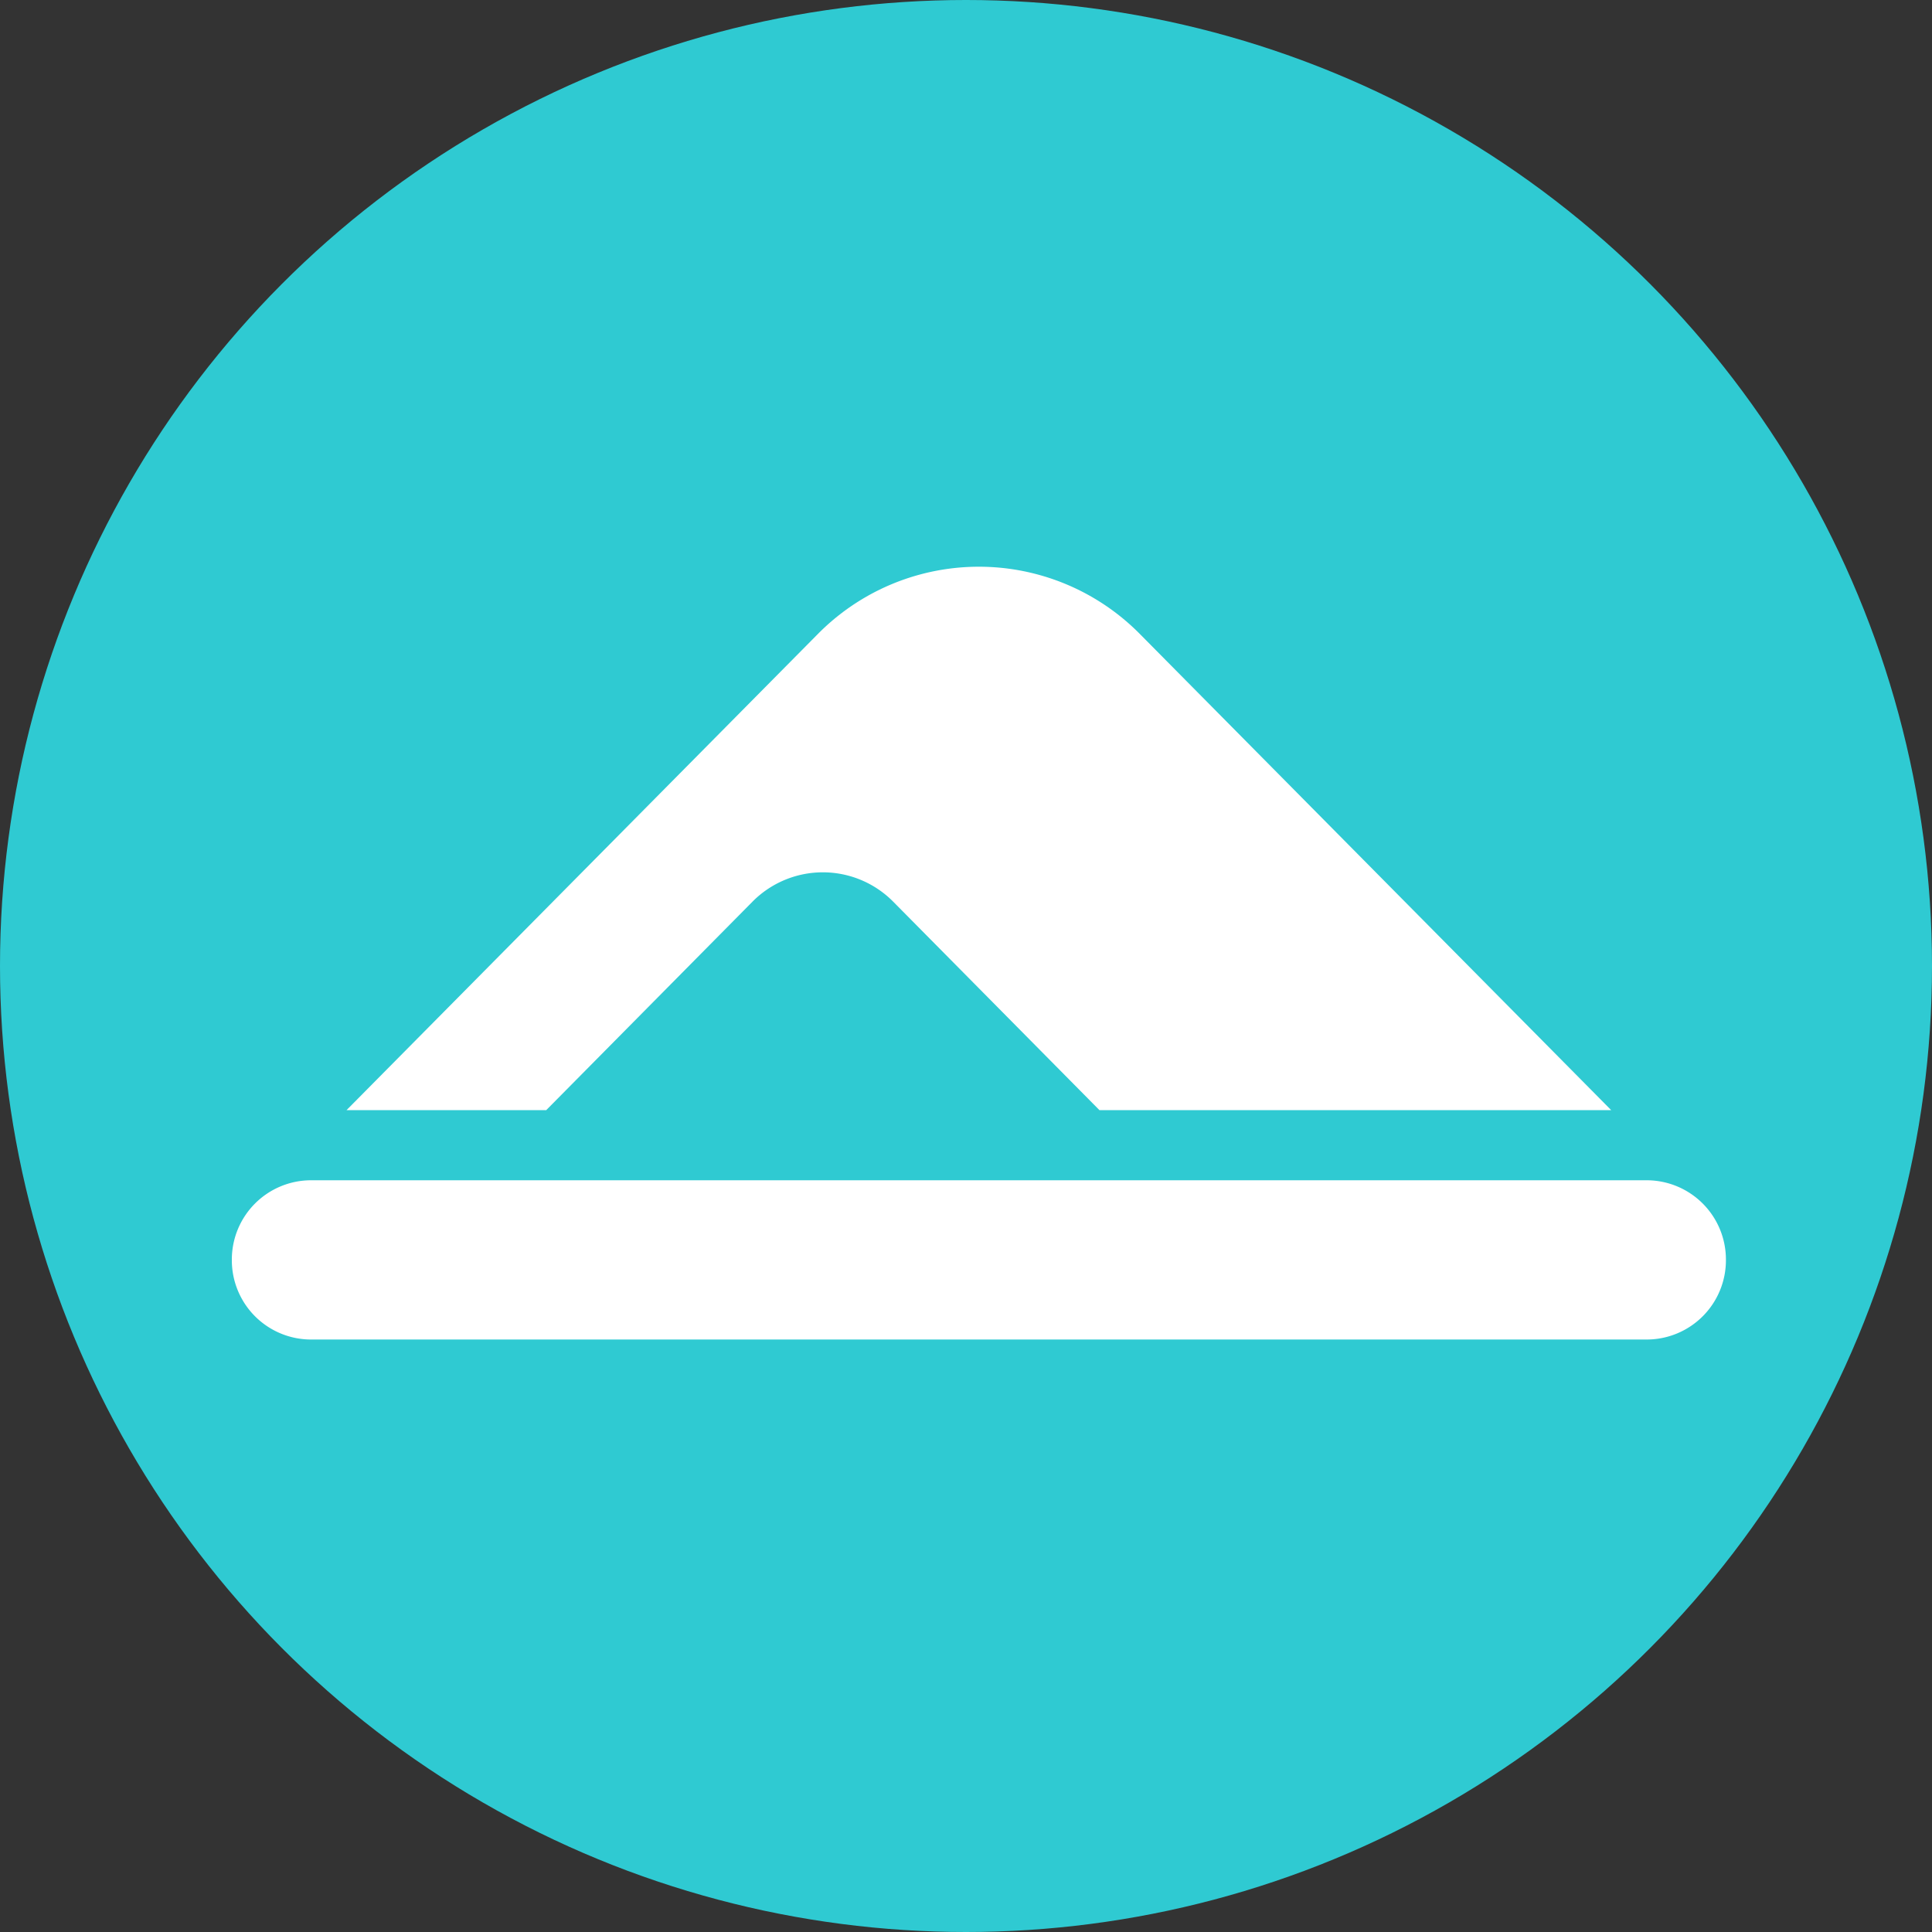 <svg viewBox="0 0 75 75" height="75" width="75" xmlns="http://www.w3.org/2000/svg">
  <rect x="0" y="0" width="75" height="75" fill="#333333" stroke="none"/>
  <g transform="translate(-626 501)" data-name="Group 173" id="Group_173">
    <circle fill="#2fcad2" transform="translate(626 -501)" r="37.5" cy="37.5" cx="37.5" data-name="Ellipse 14" id="Ellipse_14"></circle>
    <g transform="translate(635 -479)" data-name="Group 173" id="Group_173-2">
      <path fill="#fff" transform="translate(-37.667)" d="M49.872,21.095l8-8.086a3.843,3.843,0,0,1,5.475,0l8,8.086H91.213L72.922,2.617a8.785,8.785,0,0,0-12.511,0L42.12,21.095Z" data-name="Path 2" id="Path_2"></path>
      <path fill="#fff" transform="translate(0 -200.072)" d="M54.938,230.072A3.077,3.077,0,0,0,58,226.982h0a3.078,3.078,0,0,0-3.062-3.092H3.061A3.077,3.077,0,0,0,0,226.982H0a3.076,3.076,0,0,0,3.061,3.09Z" data-name="Path 3" id="Path_3"></path>
    </g>
  </g>
</svg>
